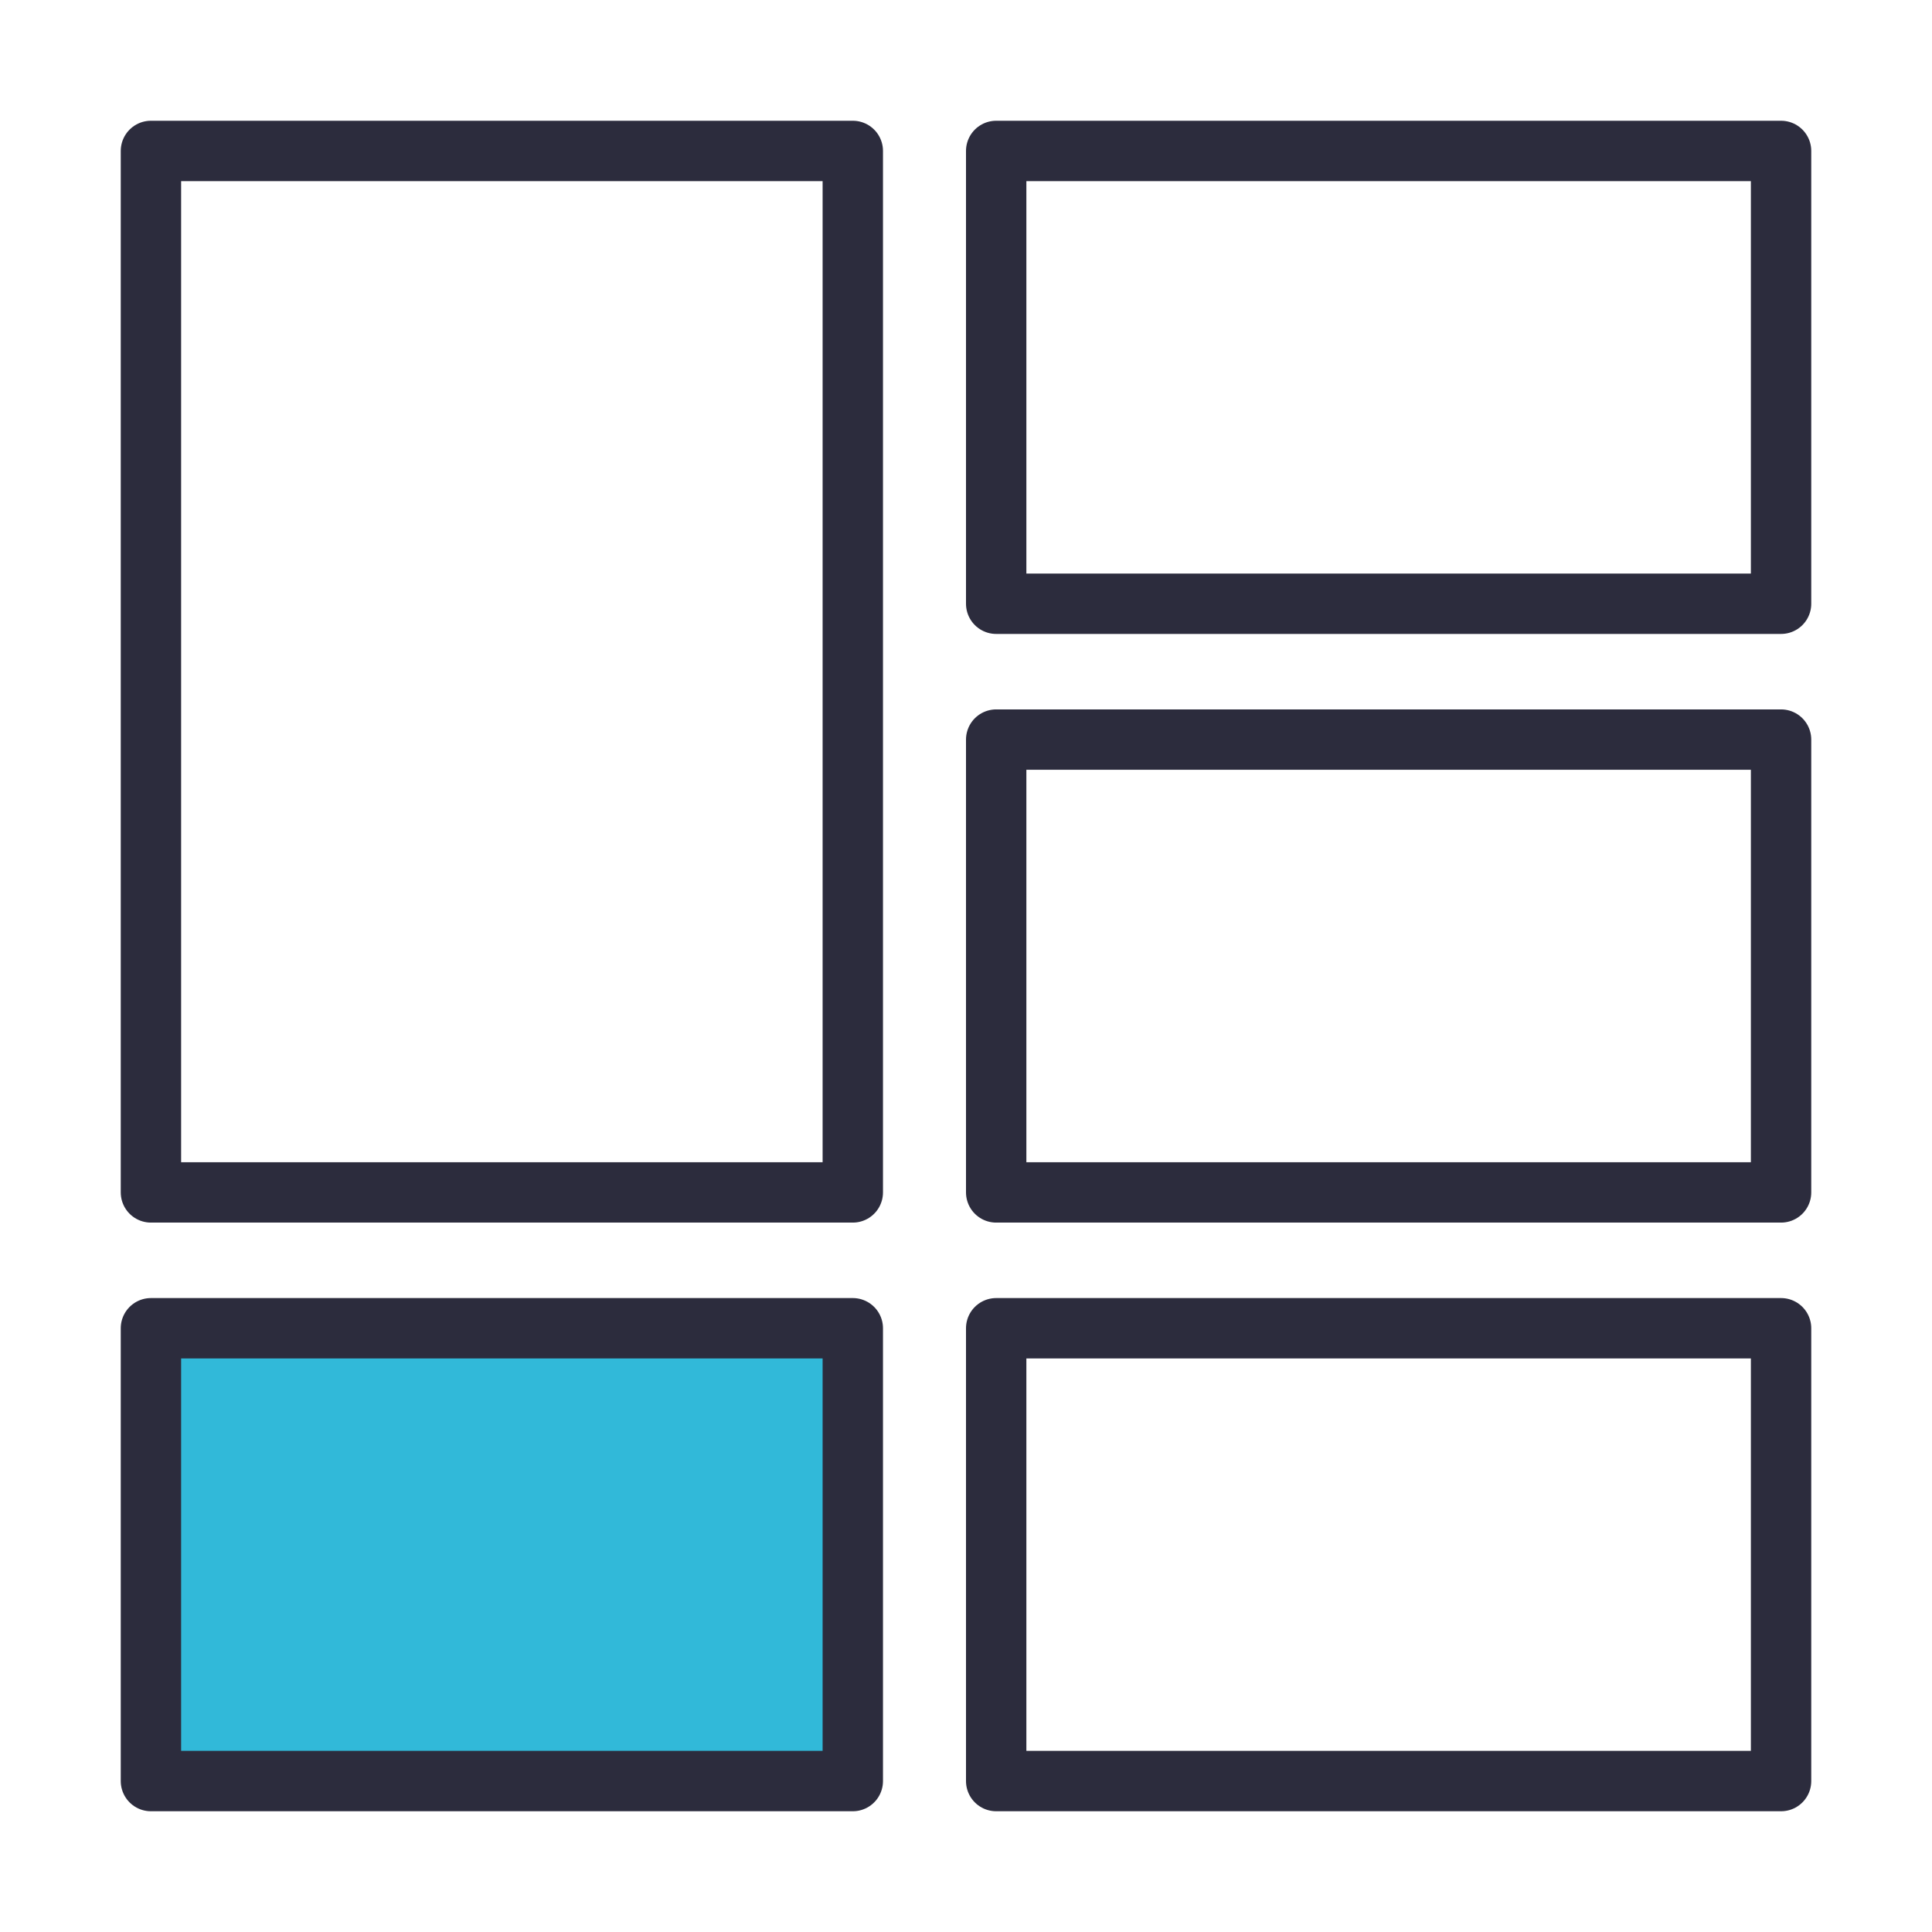 <svg id="Grid" xmlns="http://www.w3.org/2000/svg" viewBox="0 0 512 512"><defs><style>.cls-1{fill:#31b9d9;}.cls-2{fill:none;stroke:#2c2c3d;stroke-linecap:round;stroke-linejoin:round;stroke-width:16px;}</style></defs><g id="Layer_15" data-name="Layer 15"><rect class="cls-1" x="40" y="352" width="186" height="120"/><rect class="cls-2" x="264" y="40" width="208" height="120"/><rect class="cls-2" x="264" y="196" width="208" height="120"/><rect class="cls-2" x="264" y="352" width="208" height="120"/><rect class="cls-2" x="40" y="40" width="186" height="276"/><rect class="cls-2" x="40" y="352" width="186" height="120"/></g></svg>